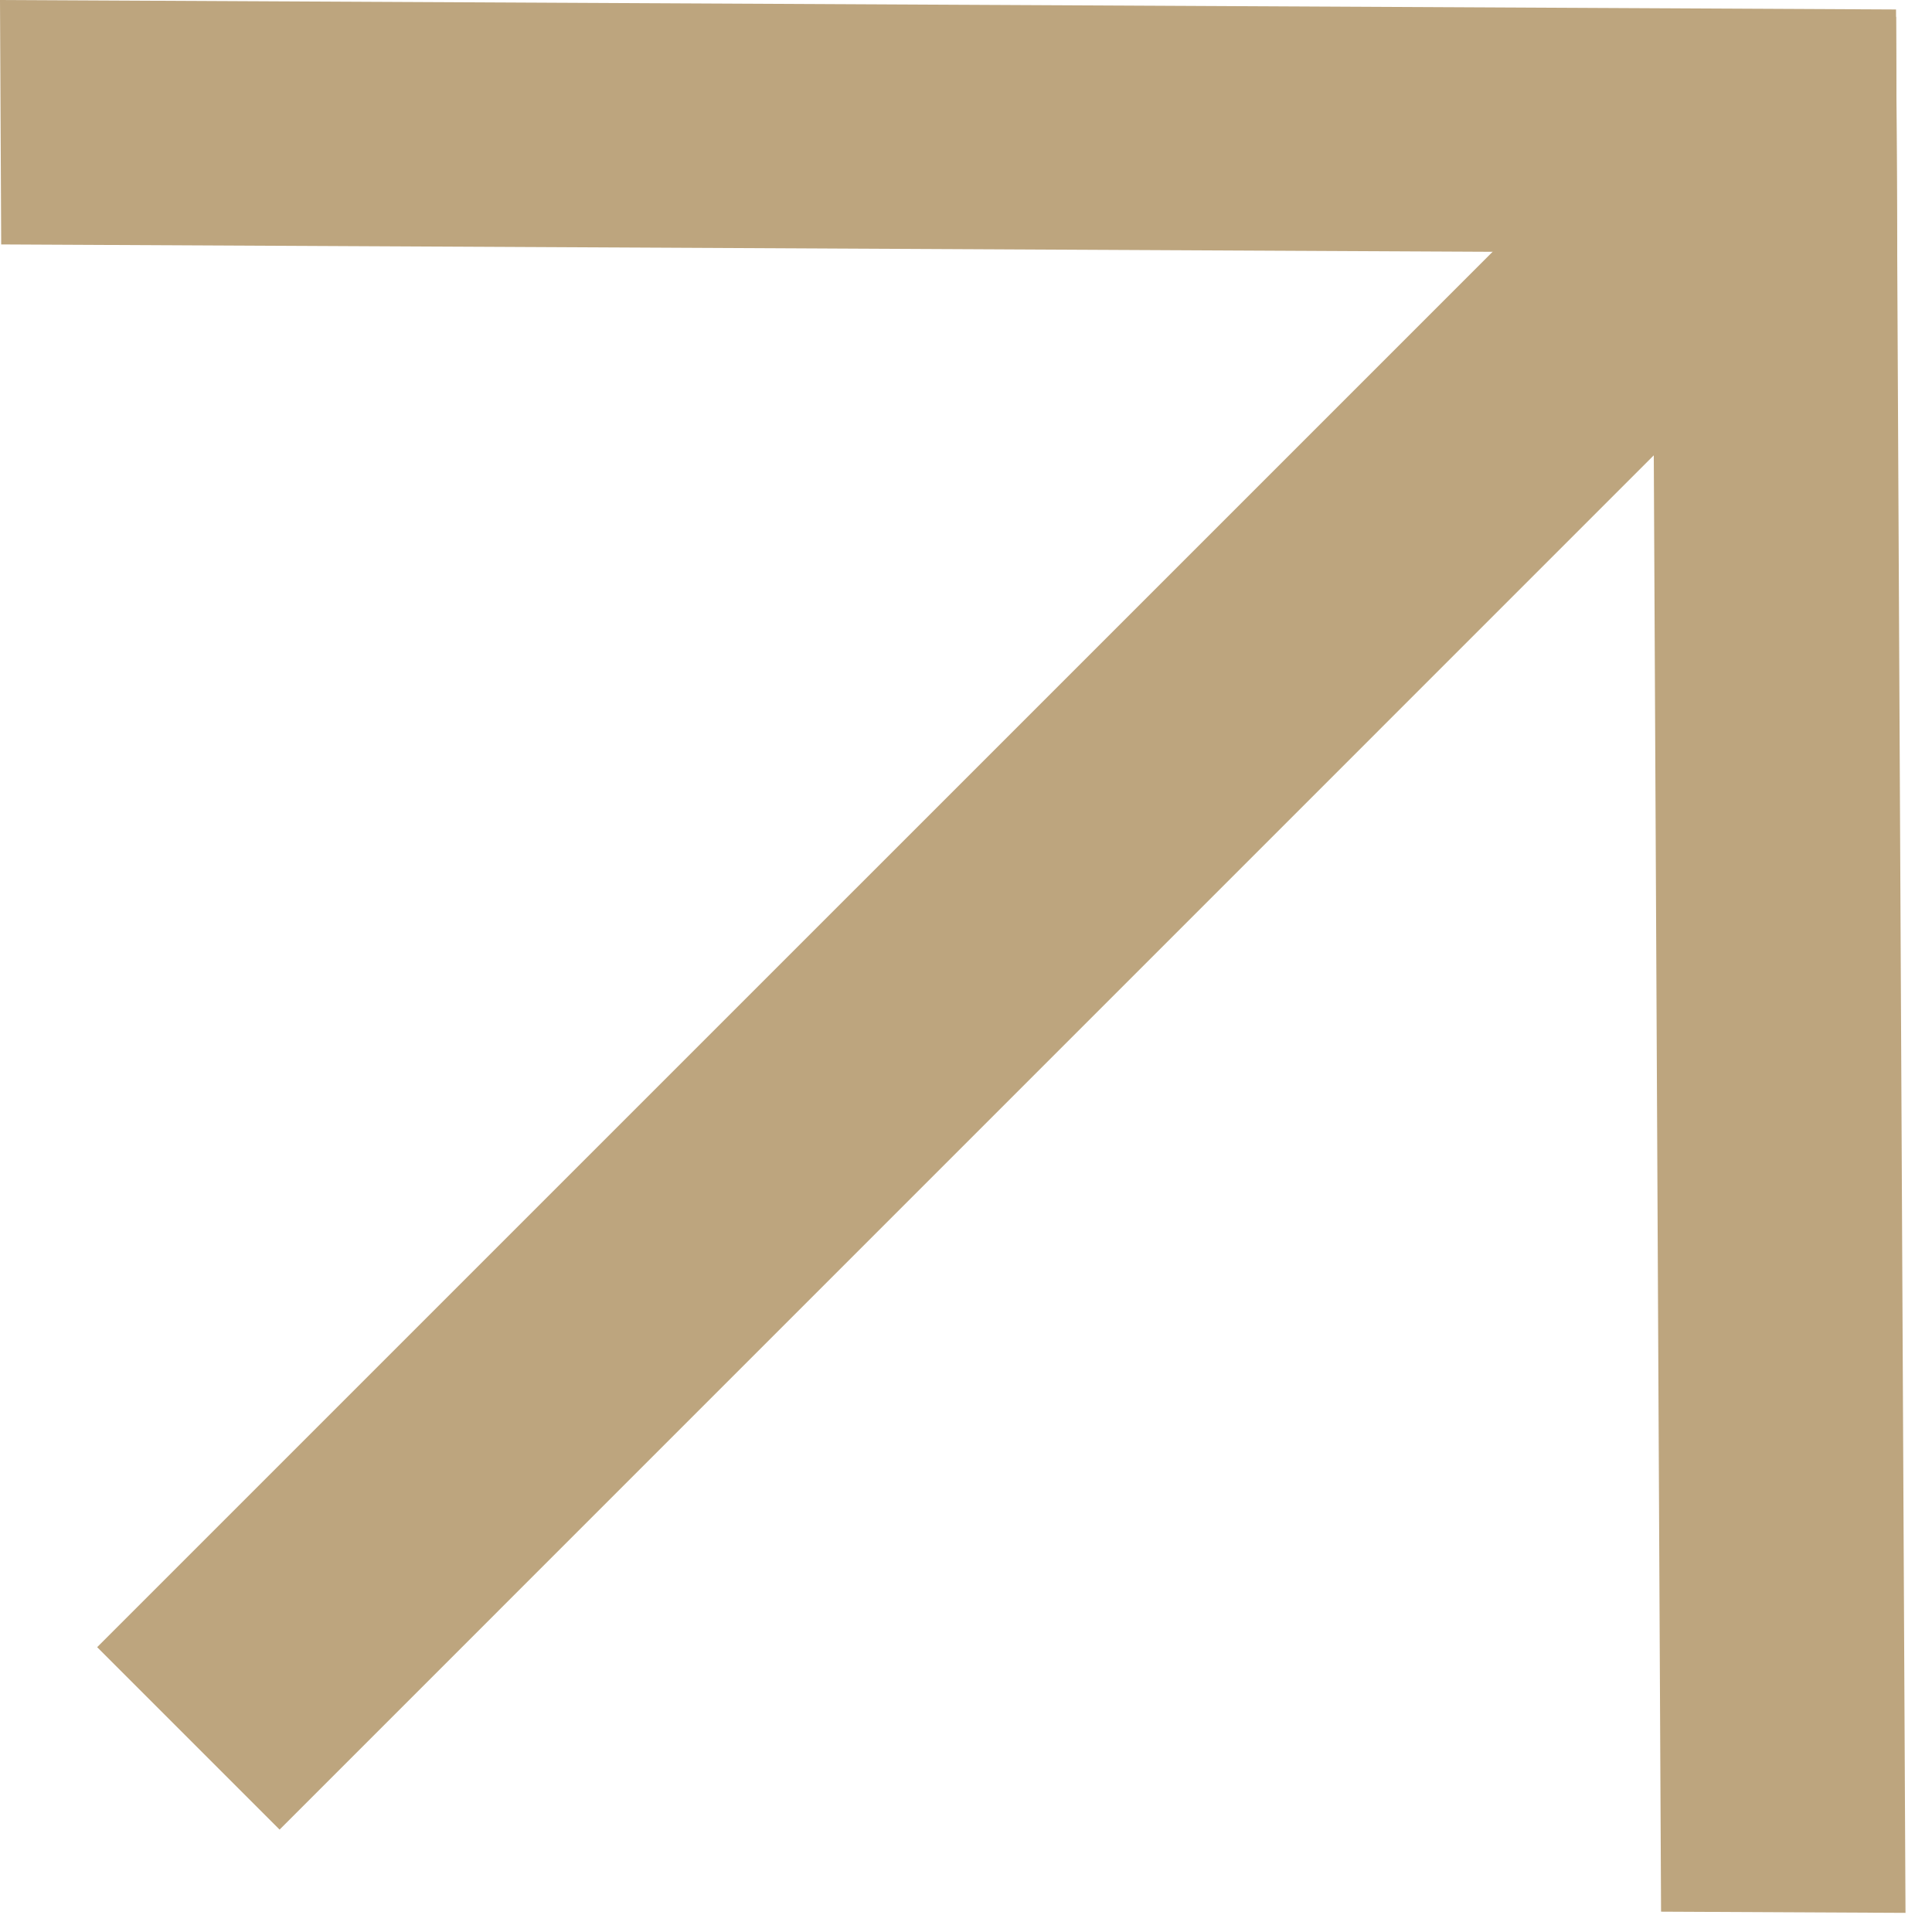 <?xml version="1.0" encoding="UTF-8"?> <svg xmlns="http://www.w3.org/2000/svg" width="21" height="21" viewBox="0 0 21 21" fill="none"><path fill-rule="evenodd" clip-rule="evenodd" d="M20.609 0.183L20.712 20.792L18.055 20.779L17.952 0.17L20.609 0.183Z" fill="#BDA57E"></path><path fill-rule="evenodd" clip-rule="evenodd" d="M20.622 2.759L0.013 2.657L-2.90382e-05 -3.1997e-05L20.609 0.103L20.622 2.759Z" fill="#BDA57E"></path><path fill-rule="evenodd" clip-rule="evenodd" d="M1.056 17.904L17.879 1.082L19.861 3.064L3.039 19.887L1.056 17.904Z" fill="#BDA57E"></path></svg> 